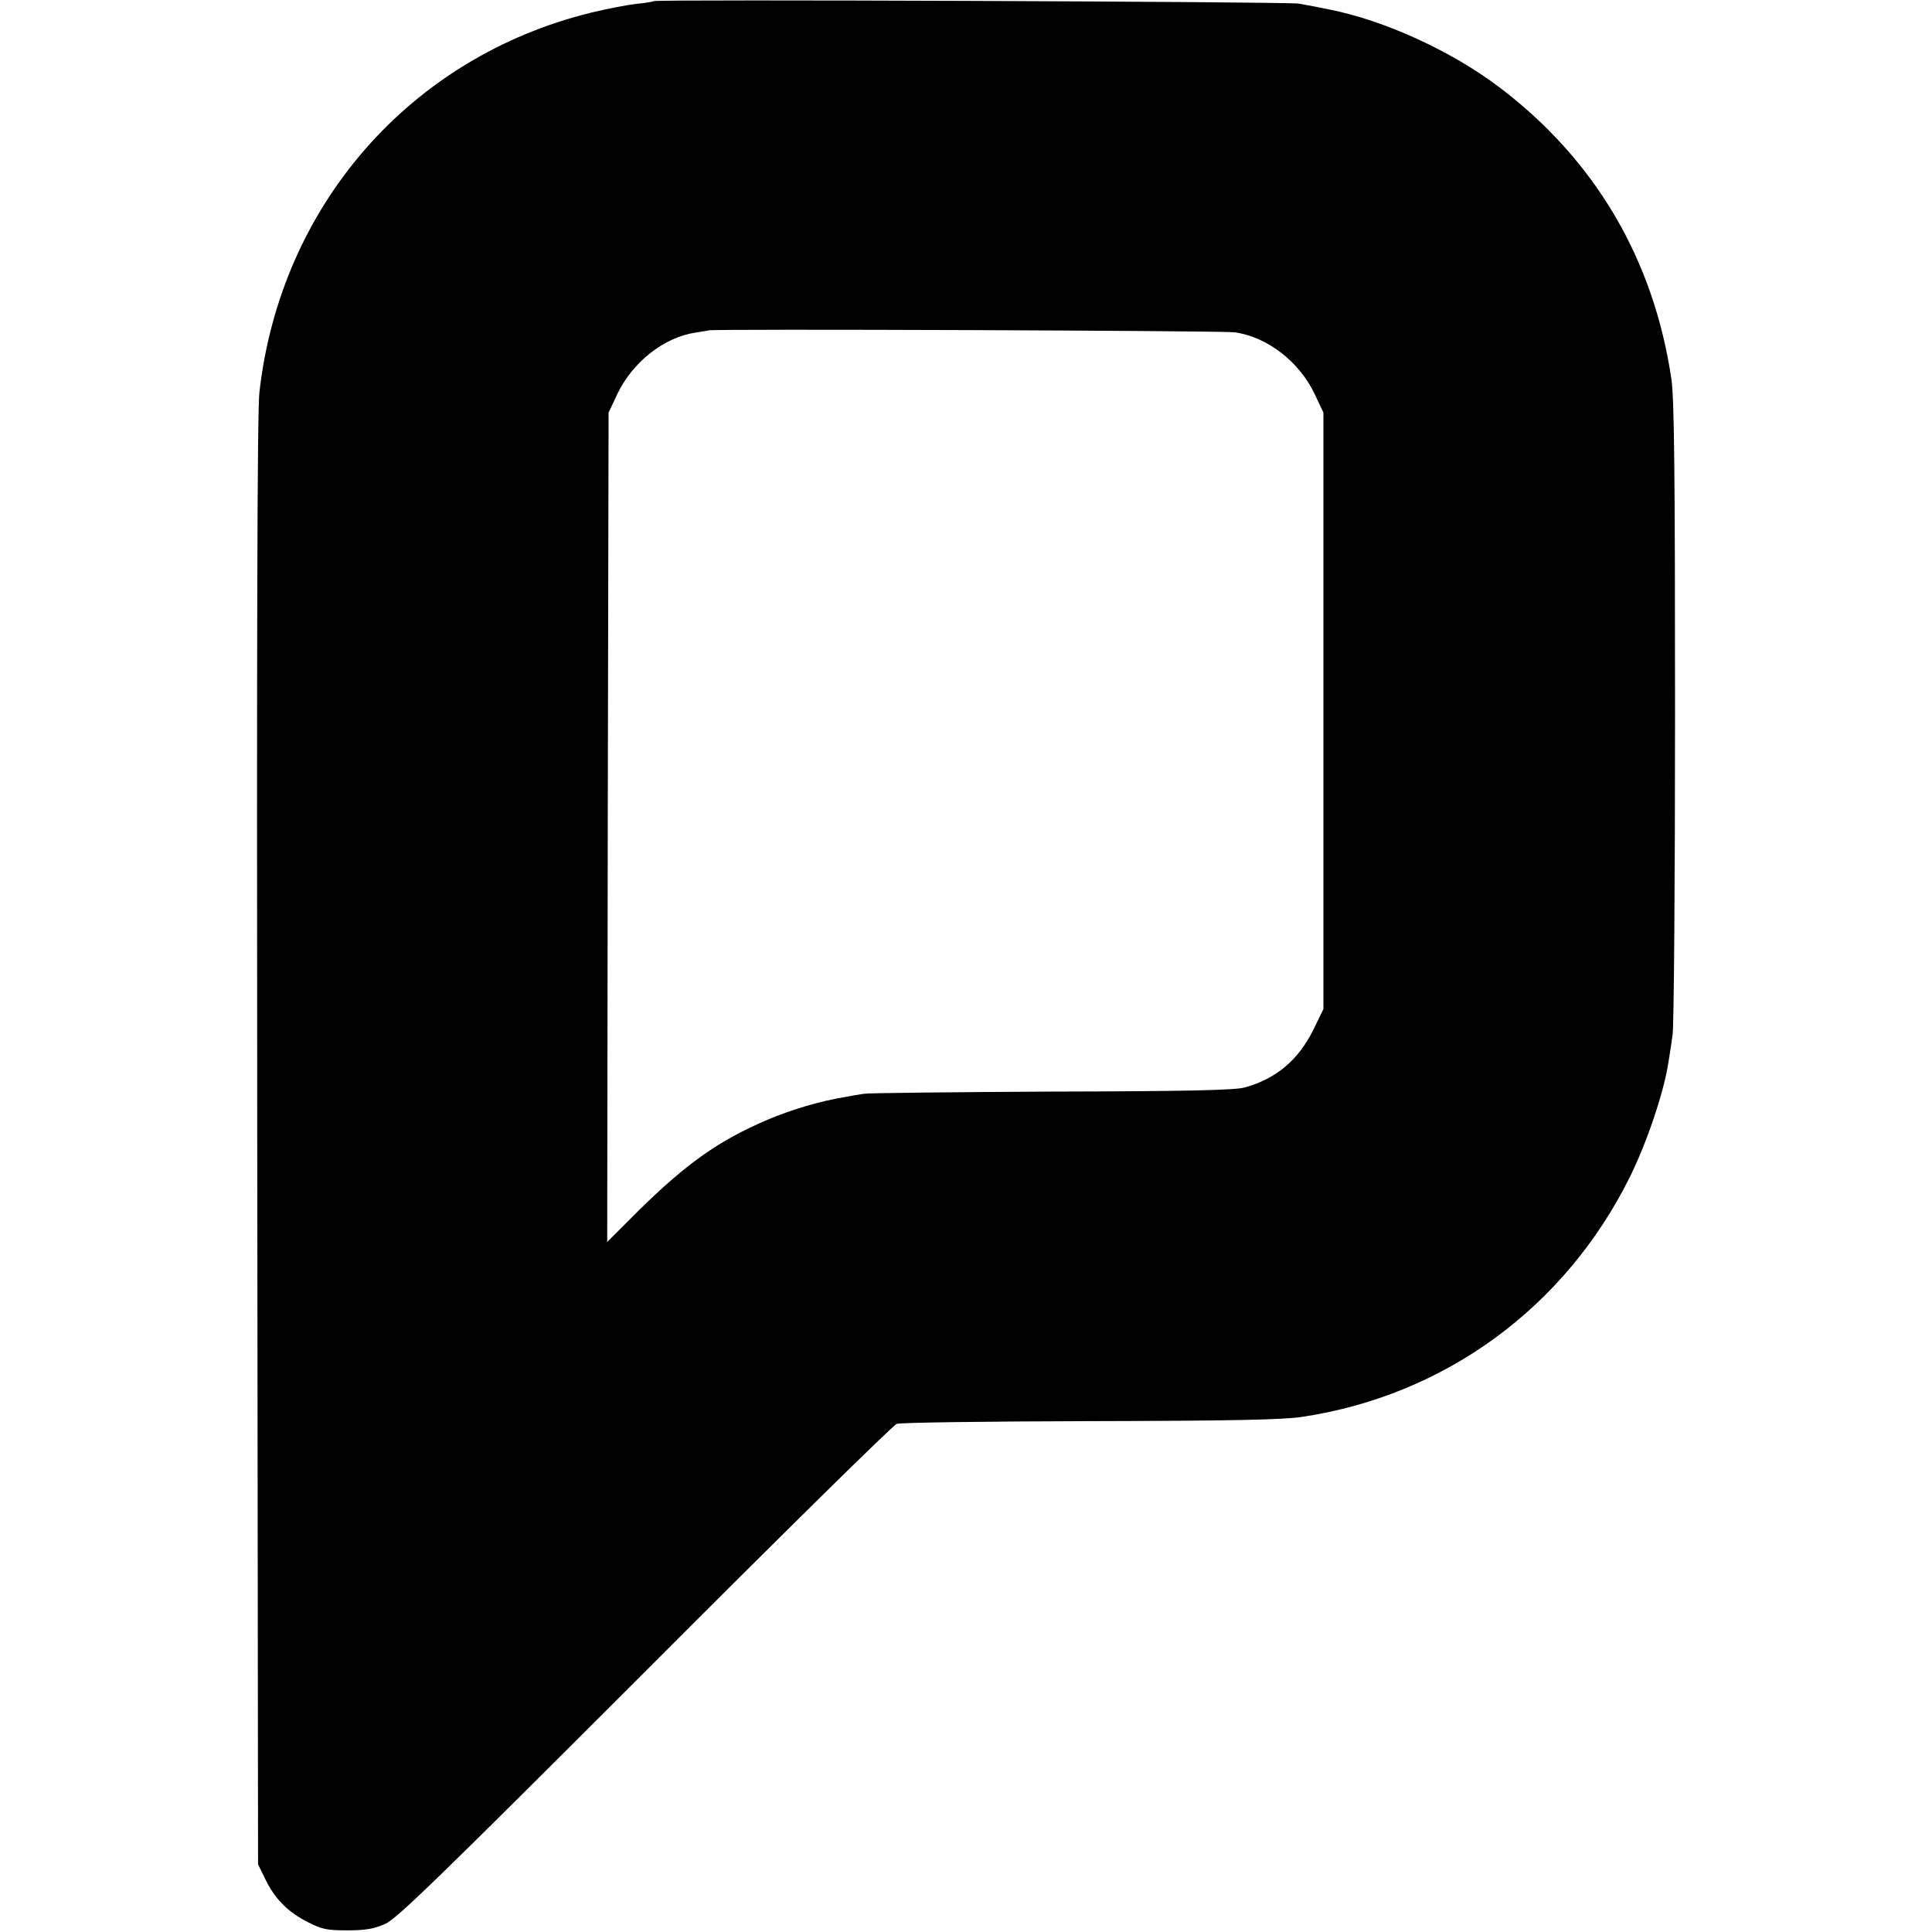 <?xml version="1.0" standalone="no"?>
<!DOCTYPE svg PUBLIC "-//W3C//DTD SVG 20010904//EN"
 "http://www.w3.org/TR/2001/REC-SVG-20010904/DTD/svg10.dtd">
<svg version="1.0" xmlns="http://www.w3.org/2000/svg"
 width="700pt" height="700pt" viewBox="0 0 700 700"
 preserveAspectRatio="xMidYMid meet">
<g transform="translate(0,700) scale(0.1,-0.1)"
fill="#000000" stroke="none">
<path d="M2369 6996 c-2 -2 -31 -7 -64 -10 -33 -4 -107 -18 -164 -32 -655
-161 -1124 -698 -1201 -1374 -8 -66 -10 -889 -8 -2715 l3 -2620 27 -55 c35
-72 83 -119 155 -155 51 -26 69 -29 143 -29 66 0 96 6 135 23 42 18 199 171
941 913 489 490 900 895 913 899 12 5 327 9 699 10 511 1 699 5 767 15 519 77
955 396 1190 869 62 125 124 309 140 416 4 24 11 69 15 99 5 30 9 557 9 1170
0 872 -3 1135 -13 1205 -64 436 -277 797 -625 1060 -174 131 -414 241 -616
281 -11 2 -31 6 -45 9 -14 3 -43 8 -65 12 -41 7 -2328 16 -2336 9z m2105
-1200 c118 -17 233 -106 289 -223 l32 -68 0 -1081 0 -1080 -37 -76 c-54 -109
-135 -177 -248 -208 -33 -10 -214 -14 -700 -15 -360 -2 -666 -5 -680 -8 -14
-2 -45 -7 -70 -12 -91 -15 -194 -46 -279 -82 -176 -75 -293 -158 -466 -328
l-115 -115 2 1503 3 1502 32 68 c55 115 169 205 283 222 25 4 46 7 47 8 5 6
1867 -1 1907 -7z"/>
</g>
</svg>
